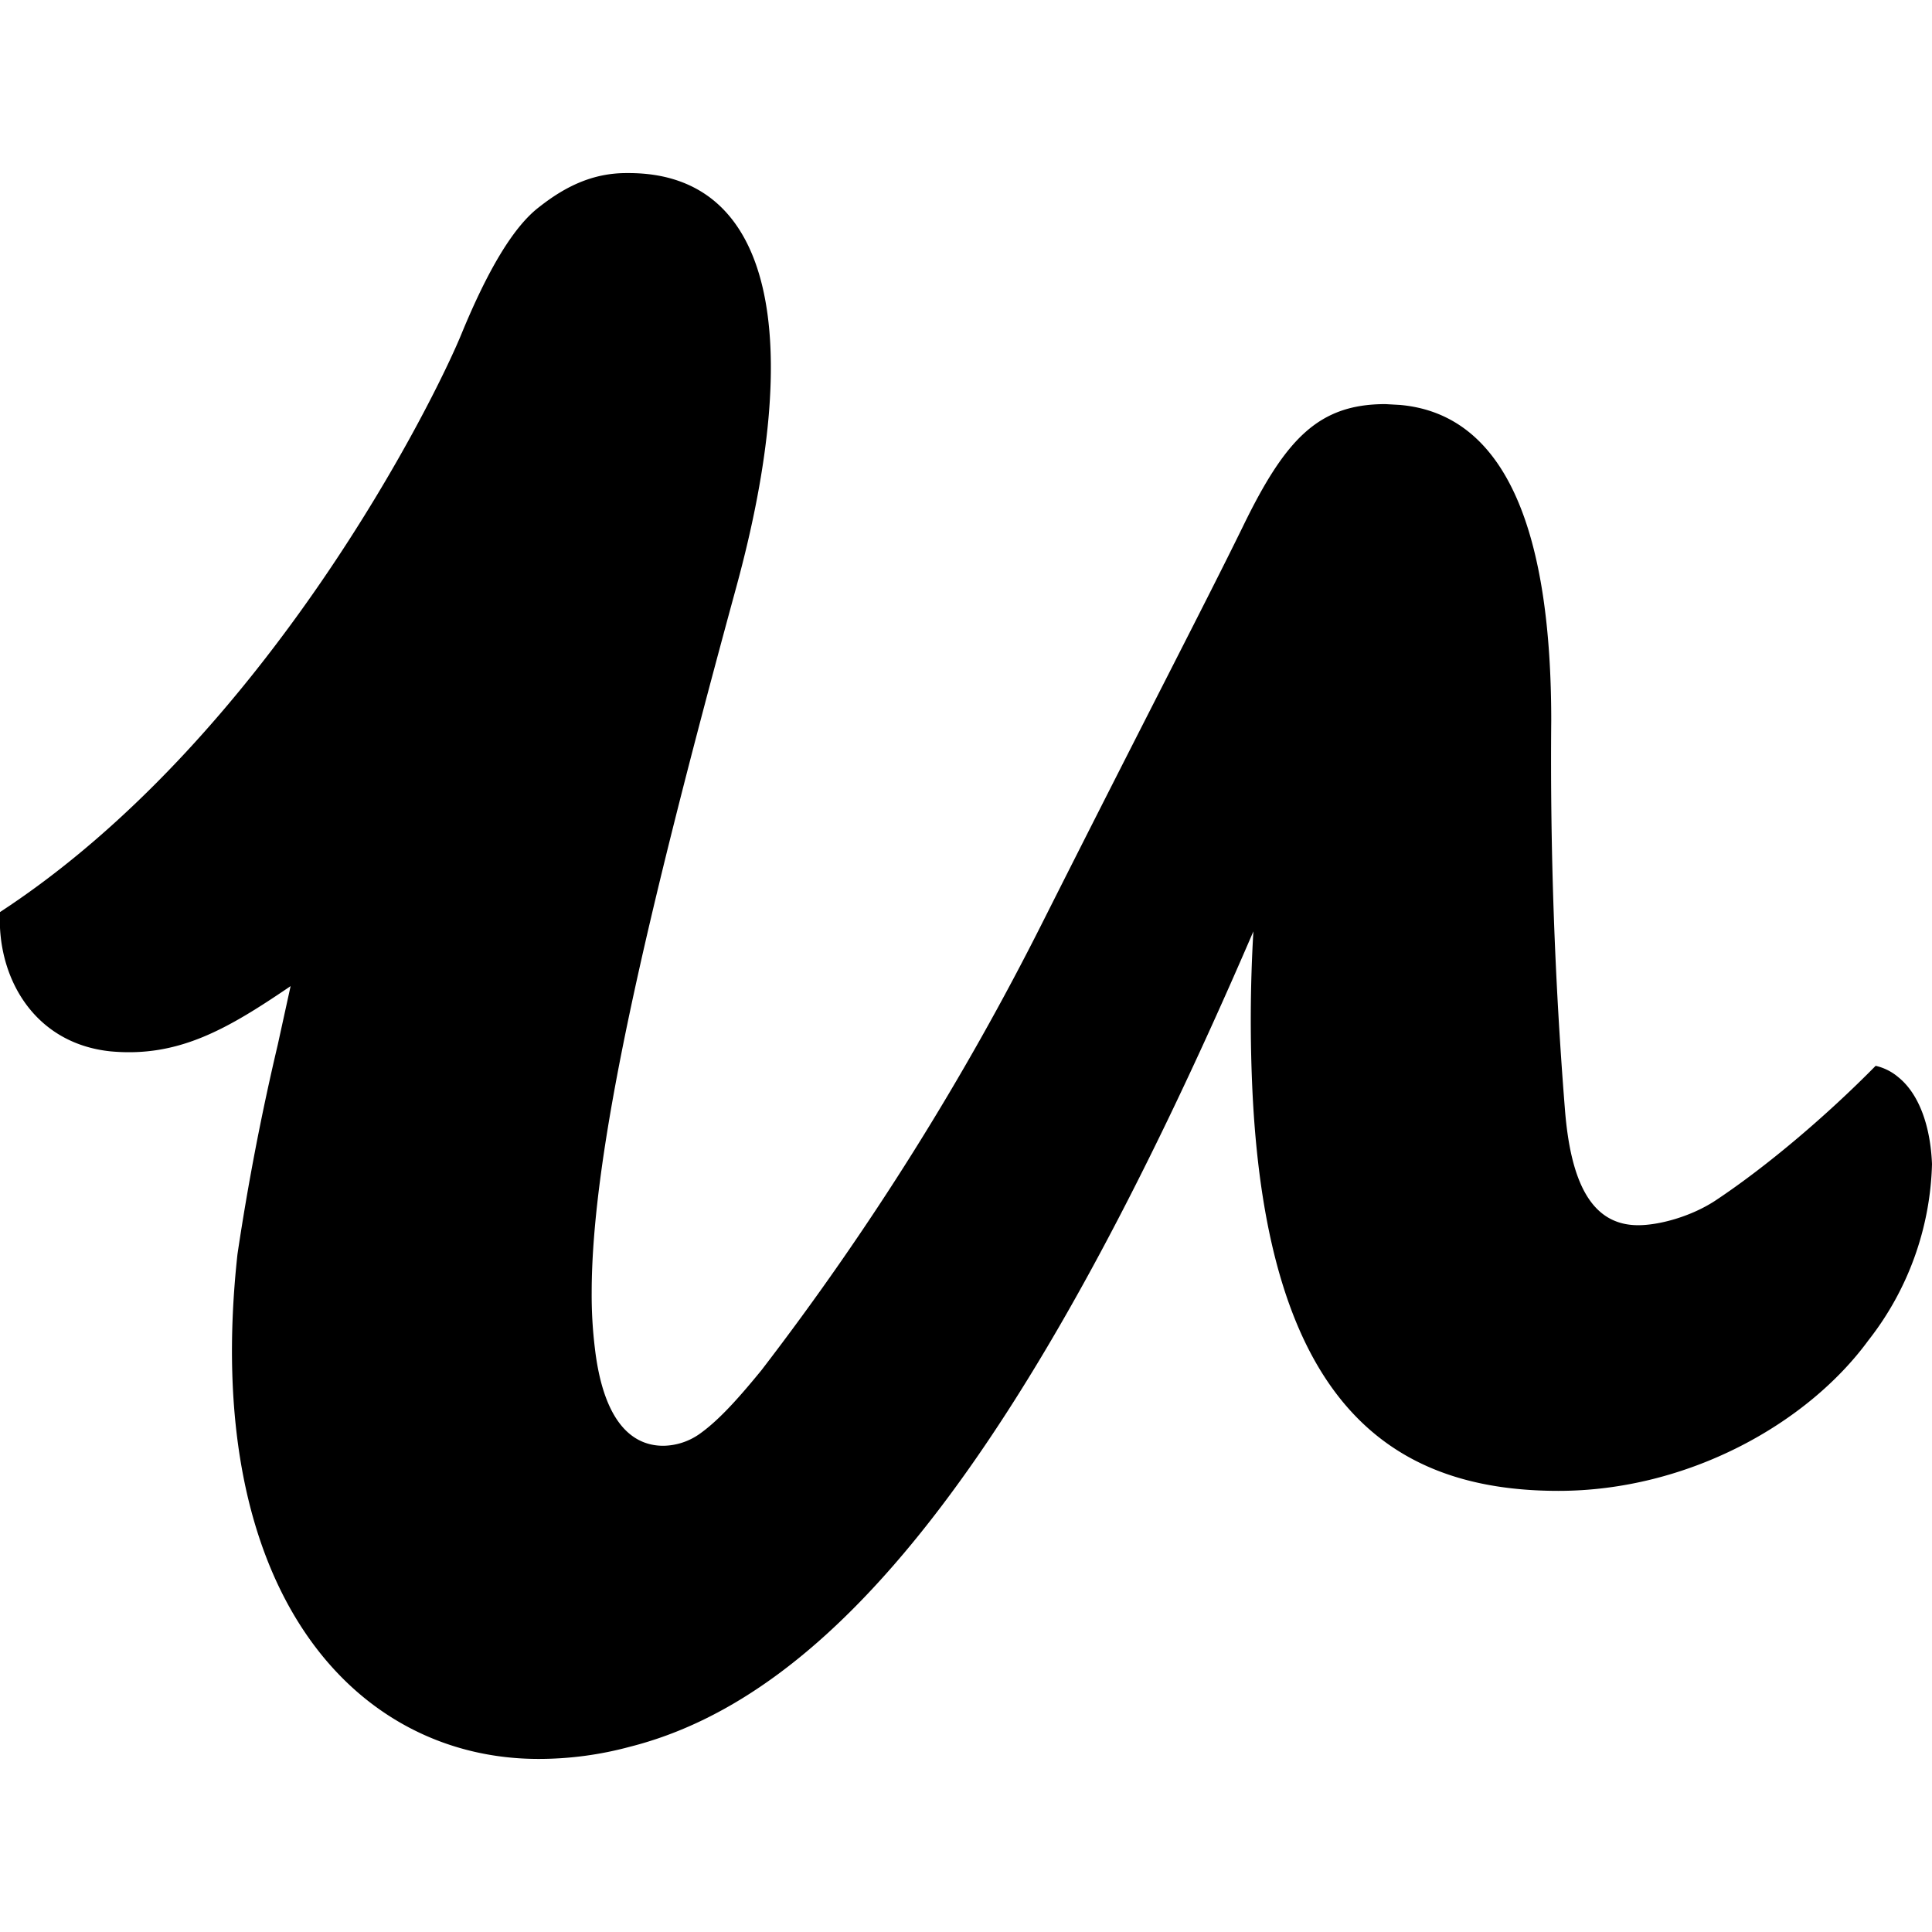 <?xml version="1.0" encoding="utf-8"?>
<svg fill="#000000" width="800px" height="800px" viewBox="0 0 24 24" role="img" xmlns="http://www.w3.org/2000/svg"><title>Udemy icon</title><path d="M23.58 13.38a.66.66 0 0 0-.28-.14c-.6.61-1.35 1.25-2 1.68-.31.2-.7.3-.95.3-.59 0-.84-.55-.91-1.44a54.8 54.8 0 0 1-.17-4.83c0-2.26-.52-3.8-1.88-3.92l-.18-.01c-.83 0-1.24.43-1.77 1.52-.46.94-1.17 2.3-2.48 4.9a34.72 34.72 0 0 1-3.5 5.58c-.31.38-.55.64-.78.8a.8.8 0 0 1-.44.14c-.43 0-.75-.36-.85-1.21a5.46 5.46 0 0 1-.04-.69c0-1.75.66-4.6 1.8-8.78.83-3.05.48-5.13-1.34-5.13h-.03c-.41 0-.75.16-1.08.42-.33.25-.65.81-.96 1.56-.34.84-2.42 5.03-5.74 7.2-.04.81.42 1.63 1.37 1.73.85.08 1.46-.28 2.24-.81l-.16.73a31.56 31.56 0 0 0-.5 2.6c-.46 4.2 1.47 6.27 3.74 6.27.38 0 .76-.05 1.13-.15 2.5-.63 4.9-3.51 7.75-10.13a18.8 18.8 0 0 0-.01 2.02c.19 3.8 1.68 4.93 3.8 4.93 1.6 0 3.09-.83 3.85-1.87a3.7 3.7 0 0 0 .79-2.19c-.02-.49-.17-.88-.42-1.08z"/></svg>